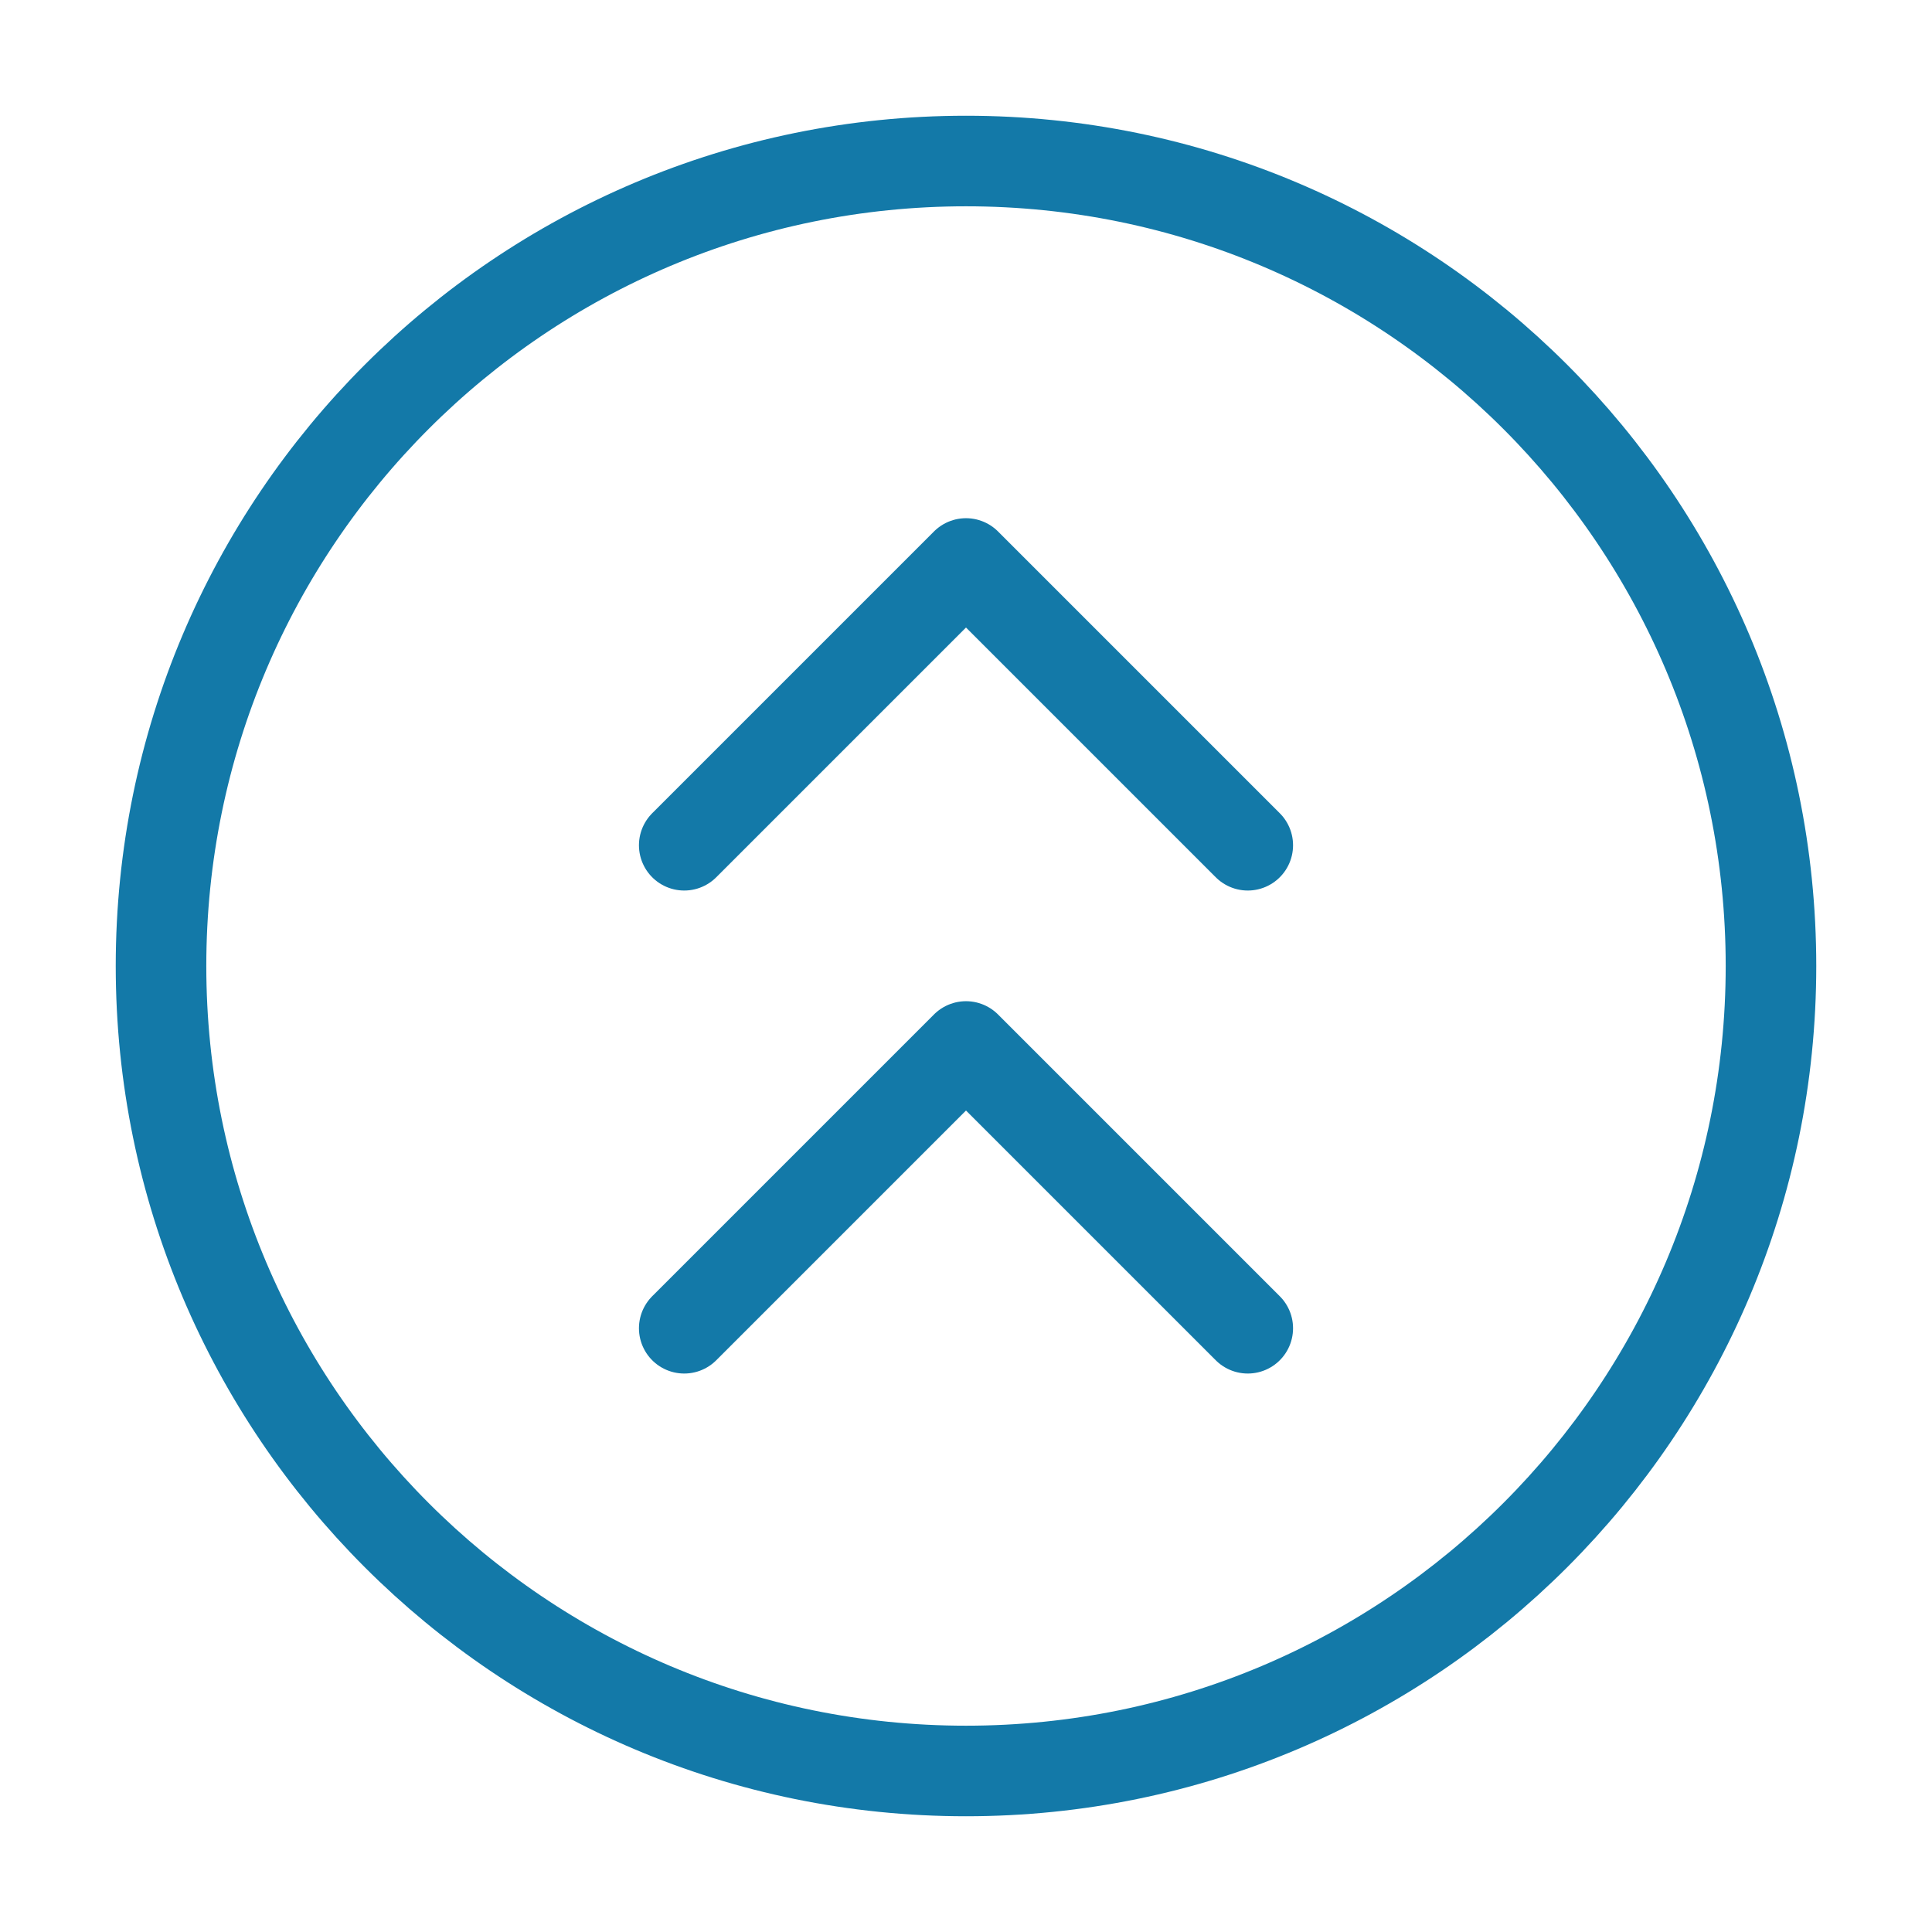 <svg xmlns="http://www.w3.org/2000/svg" width="32" height="32" viewBox="0 0 32 32" fill="none"><path d="M11.333 22L16 17.333L20.667 22M11.333 14L16 9.333L20.667 14" stroke="#1379A8" stroke-width="1.5" stroke-linecap="round" stroke-linejoin="round"></path><path d="M16 29.333C23.364 29.333 29.333 23.364 29.333 16C29.333 8.636 23.364 2.667 16 2.667C8.636 2.667 2.667 8.636 2.667 16C2.667 23.364 8.636 29.333 16 29.333Z" stroke="#1379A8" stroke-width="1.5" stroke-linecap="round" stroke-linejoin="round"></path></svg>